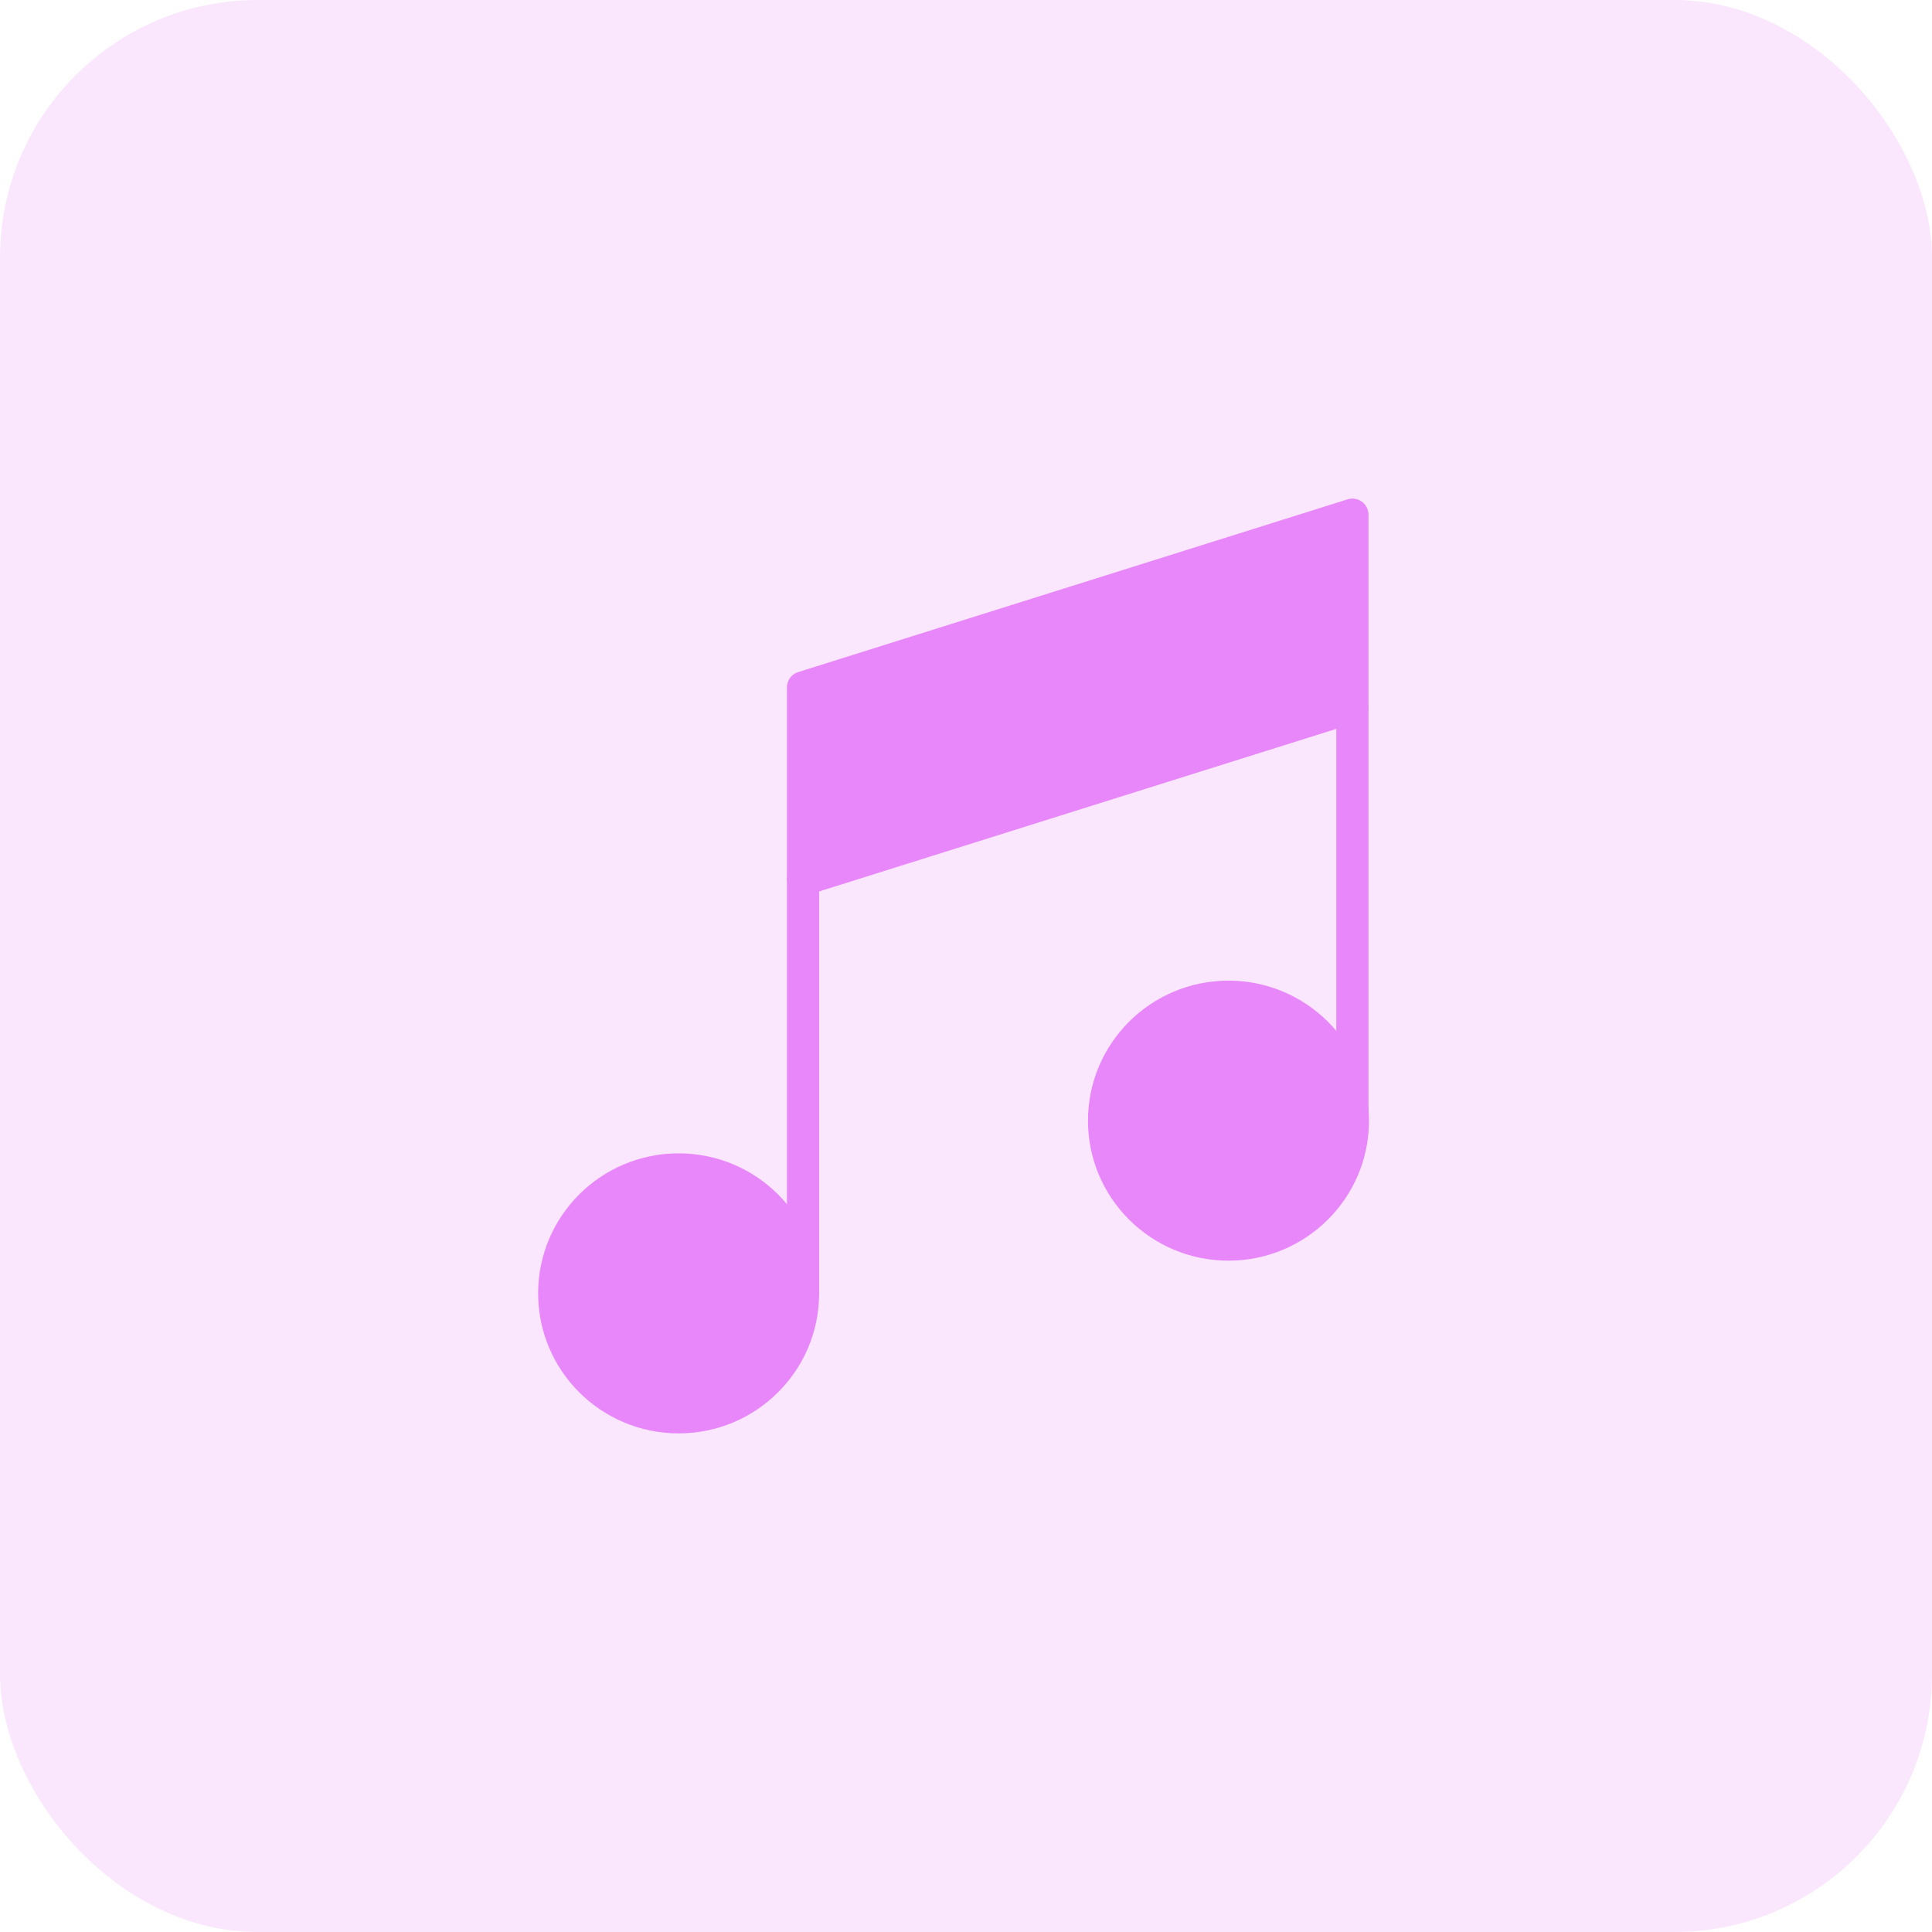 <svg width="90" height="90" viewBox="0 0 90 90" fill="none" xmlns="http://www.w3.org/2000/svg">
<rect width="90" height="90" rx="12" fill="#E887F9" fill-opacity="0.2"/>
<path d="M31.614 66.023C34.814 66.023 37.409 63.438 37.409 60.25C37.409 57.062 34.814 54.477 31.614 54.477C28.413 54.477 25.818 57.062 25.818 60.25C25.818 63.438 28.413 66.023 31.614 66.023Z" fill="#E887F9" stroke="#E887F9" stroke-width="1.5" stroke-linecap="round" stroke-linejoin="round"/>
<path d="M37.409 60.273V40.977" stroke="#E887F9" stroke-width="1.5" stroke-linecap="round" stroke-linejoin="round"/>
<path d="M57.227 57.977C60.428 57.977 63.023 55.393 63.023 52.205C63.023 49.016 60.428 46.432 57.227 46.432C54.027 46.432 51.432 49.016 51.432 52.205C51.432 55.393 54.027 57.977 57.227 57.977Z" fill="#E887F9" stroke="#E887F9" stroke-width="1.5" stroke-linecap="round" stroke-linejoin="round"/>
<path d="M63 23.977V32.932L37.409 40.977V32.023L63 23.977Z" fill="#E887F9" stroke="#E887F9" stroke-width="1.5" stroke-linecap="round" stroke-linejoin="round"/>
<path d="M63 52.227V32.932" stroke="#E887F9" stroke-width="1.5" stroke-linecap="round" stroke-linejoin="round"/>
</svg>
